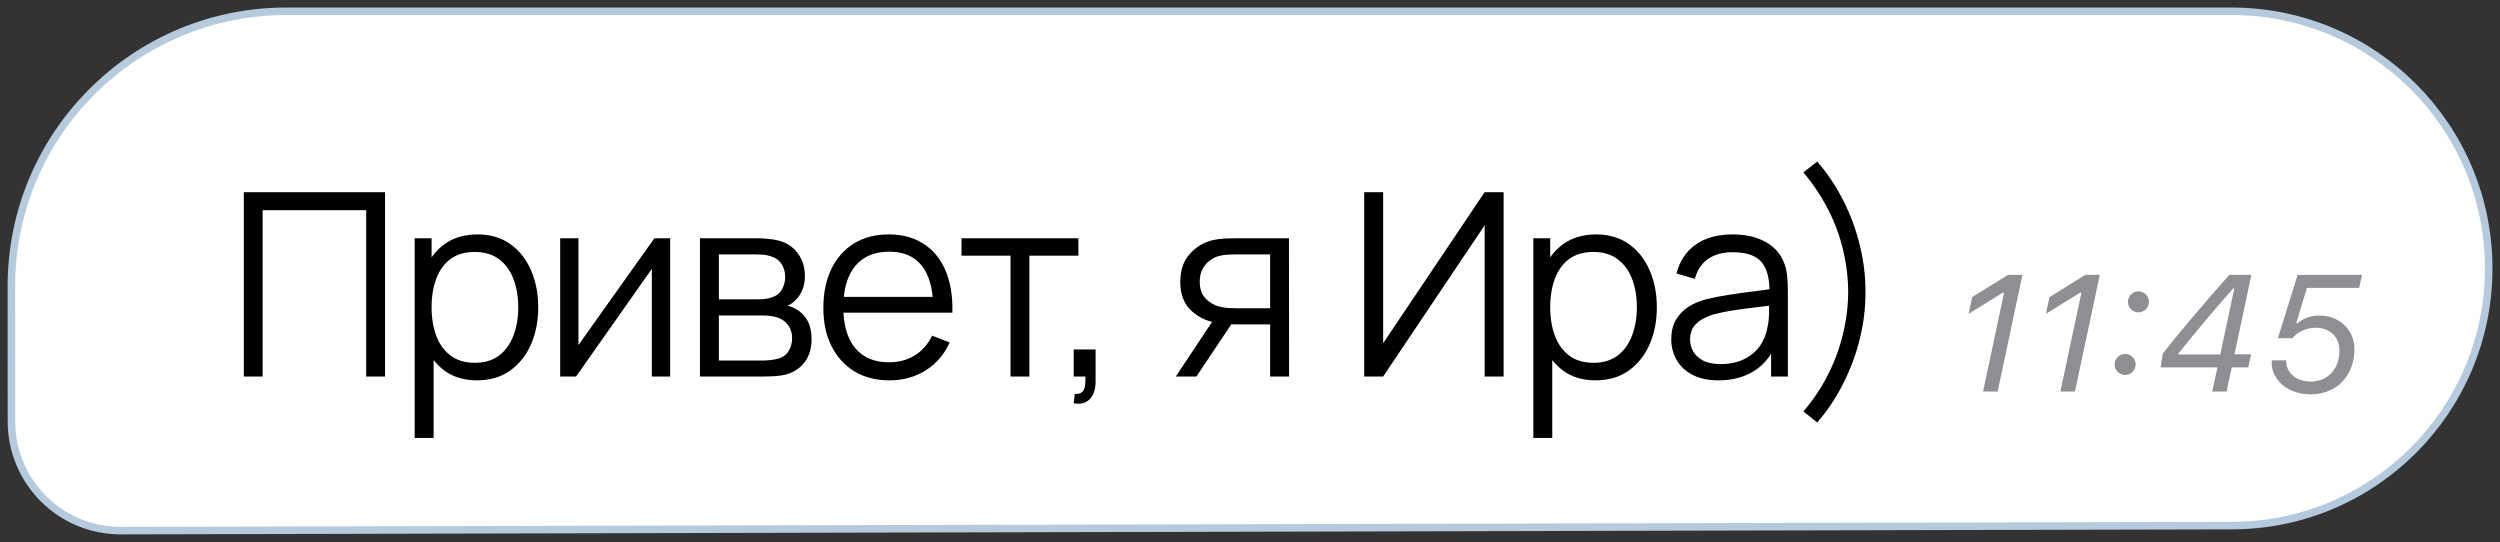 <?xml version="1.0" encoding="UTF-8"?> <svg xmlns="http://www.w3.org/2000/svg" width="166" height="36" viewBox="0 0 166 36" fill="none"><rect x="0" y="0" width="166" height="36" fill="#333333" stroke="none"/><path d="M8.027 35.233L148.215 34.9C157.63 34.878 165.25 27.24 165.25 17.825C165.25 8.395 157.605 0.75 148.175 0.75H19.006C8.925 0.75 0.753 8.925 0.756 19.006L0.76 27.986C0.761 31.996 4.017 35.243 8.027 35.233Z" fill="white" stroke="#B5CADD" stroke-width="0.5"></path><path d="M16.19 25V12.76H25.566V25H24.316V13.959H17.439V25H16.19ZM31.666 25.255C30.822 25.255 30.108 25.043 29.524 24.617C28.941 24.187 28.499 23.606 28.198 22.875C27.898 22.138 27.748 21.314 27.748 20.401C27.748 19.472 27.898 18.645 28.198 17.919C28.504 17.189 28.952 16.613 29.541 16.194C30.131 15.775 30.856 15.565 31.717 15.565C32.556 15.565 33.276 15.777 33.876 16.203C34.477 16.628 34.936 17.206 35.253 17.936C35.576 18.668 35.738 19.489 35.738 20.401C35.738 21.32 35.576 22.144 35.253 22.875C34.93 23.606 34.466 24.187 33.859 24.617C33.253 25.043 32.522 25.255 31.666 25.255ZM27.535 29.08V15.82H28.657V22.73H28.793V29.08H27.535ZM31.539 24.09C32.179 24.09 32.712 23.929 33.137 23.606C33.562 23.283 33.879 22.844 34.089 22.288C34.304 21.727 34.412 21.099 34.412 20.401C34.412 19.71 34.307 19.087 34.097 18.532C33.888 17.976 33.568 17.537 33.137 17.214C32.712 16.891 32.171 16.73 31.513 16.73C30.873 16.73 30.34 16.885 29.915 17.197C29.496 17.509 29.182 17.942 28.972 18.497C28.762 19.047 28.657 19.682 28.657 20.401C28.657 21.11 28.762 21.744 28.972 22.305C29.182 22.861 29.499 23.297 29.924 23.614C30.349 23.932 30.887 24.09 31.539 24.09ZM44.498 15.82V25H43.282V17.852L38.25 25H37.196V15.82H38.411V22.909L43.452 15.82H44.498ZM46.475 25V15.82H50.257C50.45 15.82 50.682 15.831 50.954 15.854C51.232 15.877 51.49 15.919 51.728 15.982C52.243 16.117 52.657 16.395 52.969 16.814C53.286 17.234 53.445 17.738 53.445 18.328C53.445 18.656 53.394 18.951 53.292 19.212C53.195 19.466 53.056 19.688 52.875 19.875C52.79 19.971 52.697 20.056 52.595 20.13C52.493 20.198 52.394 20.254 52.297 20.299C52.478 20.334 52.674 20.413 52.884 20.538C53.212 20.73 53.462 20.991 53.632 21.32C53.802 21.642 53.887 22.036 53.887 22.501C53.887 23.13 53.736 23.643 53.436 24.04C53.136 24.436 52.733 24.708 52.229 24.855C52.002 24.918 51.756 24.957 51.49 24.974C51.229 24.991 50.983 25 50.75 25H46.475ZM47.733 23.938H50.691C50.81 23.938 50.96 23.929 51.141 23.912C51.322 23.889 51.484 23.861 51.626 23.827C51.96 23.742 52.204 23.572 52.357 23.317C52.515 23.056 52.595 22.773 52.595 22.467C52.595 22.065 52.476 21.736 52.238 21.481C52.005 21.22 51.694 21.062 51.303 21.005C51.172 20.977 51.036 20.96 50.895 20.954C50.753 20.948 50.626 20.945 50.512 20.945H47.733V23.938ZM47.733 19.875H50.3C50.447 19.875 50.611 19.866 50.793 19.849C50.98 19.826 51.141 19.79 51.277 19.738C51.572 19.637 51.787 19.461 51.923 19.212C52.065 18.962 52.136 18.69 52.136 18.395C52.136 18.073 52.059 17.789 51.906 17.546C51.759 17.302 51.535 17.132 51.235 17.035C51.031 16.962 50.81 16.919 50.572 16.908C50.339 16.897 50.192 16.891 50.13 16.891H47.733V19.875ZM59.065 25.255C58.17 25.255 57.394 25.057 56.736 24.66C56.085 24.263 55.578 23.705 55.215 22.985C54.852 22.266 54.671 21.422 54.671 20.453C54.671 19.45 54.849 18.582 55.206 17.852C55.563 17.12 56.065 16.557 56.711 16.16C57.362 15.763 58.13 15.565 59.014 15.565C59.921 15.565 60.694 15.775 61.335 16.194C61.975 16.608 62.46 17.203 62.788 17.979C63.117 18.755 63.267 19.682 63.239 20.759H61.964V20.317C61.941 19.127 61.683 18.228 61.19 17.622C60.703 17.016 59.989 16.712 59.048 16.712C58.062 16.712 57.306 17.033 56.779 17.673C56.258 18.313 55.997 19.226 55.997 20.41C55.997 21.566 56.258 22.464 56.779 23.105C57.306 23.739 58.051 24.056 59.014 24.056C59.672 24.056 60.244 23.906 60.731 23.606C61.224 23.3 61.612 22.861 61.896 22.288L63.06 22.739C62.698 23.538 62.162 24.159 61.454 24.601C60.751 25.037 59.955 25.255 59.065 25.255ZM55.555 20.759V19.713H62.567V20.759H55.555ZM67.099 25V16.976H63.844V15.82H71.604V16.976H68.349V25H67.099ZM71.294 26.776L71.37 26.156C71.597 26.173 71.761 26.128 71.863 26.02C71.965 25.912 72.028 25.768 72.05 25.587C72.073 25.405 72.079 25.21 72.067 25H71.294V23.206H72.747V25.34C72.747 25.861 72.614 26.252 72.348 26.513C72.087 26.774 71.736 26.861 71.294 26.776ZM84.337 25V21.541H82.195C81.946 21.541 81.688 21.532 81.422 21.515C81.161 21.492 80.917 21.461 80.691 21.422C80.045 21.297 79.495 21.014 79.042 20.572C78.594 20.124 78.37 19.506 78.37 18.718C78.37 17.948 78.58 17.33 78.999 16.866C79.419 16.395 79.926 16.089 80.521 15.947C80.793 15.885 81.068 15.848 81.345 15.837C81.629 15.826 81.872 15.82 82.076 15.82H85.587L85.595 25H84.337ZM78.073 25L80.631 21.149H82.017L79.441 25H78.073ZM82.127 20.47H84.337V16.891H82.127C81.991 16.891 81.801 16.897 81.558 16.908C81.314 16.919 81.085 16.956 80.869 17.018C80.682 17.075 80.495 17.174 80.308 17.316C80.127 17.452 79.974 17.636 79.849 17.869C79.725 18.095 79.662 18.373 79.662 18.701C79.662 19.16 79.787 19.529 80.036 19.806C80.291 20.078 80.609 20.265 80.988 20.367C81.192 20.413 81.396 20.441 81.6 20.453C81.804 20.464 81.98 20.47 82.127 20.47ZM99.839 25H98.581V14.961L91.841 25H90.583V12.76H91.841V22.79L98.581 12.76H99.839V25ZM105.943 25.255C105.098 25.255 104.384 25.043 103.801 24.617C103.217 24.187 102.775 23.606 102.475 22.875C102.174 22.138 102.024 21.314 102.024 20.401C102.024 19.472 102.174 18.645 102.475 17.919C102.781 17.189 103.228 16.613 103.818 16.194C104.407 15.775 105.132 15.565 105.994 15.565C106.832 15.565 107.552 15.777 108.153 16.203C108.753 16.628 109.212 17.206 109.53 17.936C109.853 18.668 110.014 19.489 110.014 20.401C110.014 21.32 109.853 22.144 109.53 22.875C109.207 23.606 108.742 24.187 108.136 24.617C107.529 25.043 106.798 25.255 105.943 25.255ZM101.812 29.08V15.82H102.934V22.73H103.07V29.08H101.812ZM105.815 24.09C106.456 24.09 106.988 23.929 107.413 23.606C107.838 23.283 108.156 22.844 108.365 22.288C108.581 21.727 108.688 21.099 108.688 20.401C108.688 19.71 108.583 19.087 108.374 18.532C108.164 17.976 107.844 17.537 107.413 17.214C106.988 16.891 106.447 16.73 105.79 16.73C105.149 16.73 104.617 16.885 104.192 17.197C103.772 17.509 103.458 17.942 103.248 18.497C103.039 19.047 102.934 19.682 102.934 20.401C102.934 21.11 103.039 21.744 103.248 22.305C103.458 22.861 103.775 23.297 104.2 23.614C104.625 23.932 105.164 24.09 105.815 24.09ZM114.107 25.255C113.416 25.255 112.835 25.13 112.365 24.881C111.9 24.632 111.552 24.3 111.319 23.887C111.087 23.473 110.971 23.022 110.971 22.535C110.971 22.036 111.07 21.611 111.268 21.26C111.472 20.903 111.747 20.611 112.093 20.384C112.444 20.158 112.849 19.985 113.308 19.866C113.773 19.753 114.286 19.654 114.847 19.569C115.413 19.478 115.966 19.401 116.504 19.339C117.048 19.271 117.524 19.206 117.932 19.143L117.49 19.416C117.507 18.509 117.332 17.837 116.963 17.401C116.595 16.965 115.955 16.747 115.042 16.747C114.413 16.747 113.881 16.888 113.444 17.172C113.014 17.455 112.71 17.902 112.535 18.515L111.319 18.157C111.529 17.336 111.951 16.698 112.586 16.245C113.22 15.792 114.045 15.565 115.059 15.565C115.898 15.565 116.609 15.724 117.193 16.041C117.782 16.353 118.199 16.806 118.442 17.401C118.556 17.667 118.629 17.965 118.663 18.294C118.697 18.622 118.714 18.956 118.714 19.297V25H117.601V22.697L117.924 22.832C117.612 23.62 117.128 24.221 116.47 24.634C115.813 25.048 115.025 25.255 114.107 25.255ZM114.252 24.175C114.835 24.175 115.345 24.071 115.782 23.861C116.218 23.651 116.569 23.365 116.836 23.003C117.102 22.634 117.275 22.221 117.354 21.762C117.422 21.467 117.459 21.144 117.465 20.793C117.47 20.436 117.473 20.169 117.473 19.994L117.949 20.24C117.524 20.297 117.062 20.353 116.564 20.41C116.071 20.467 115.583 20.532 115.102 20.605C114.626 20.679 114.195 20.767 113.81 20.869C113.549 20.943 113.297 21.047 113.053 21.183C112.81 21.314 112.608 21.489 112.45 21.71C112.297 21.931 112.22 22.206 112.22 22.535C112.22 22.801 112.285 23.059 112.416 23.308C112.552 23.558 112.767 23.765 113.062 23.929C113.362 24.093 113.759 24.175 114.252 24.175ZM120.663 28.052L119.745 27.32C120.396 26.561 120.94 25.748 121.377 24.881C121.819 24.008 122.15 23.11 122.371 22.186C122.598 21.257 122.714 20.325 122.72 19.39C122.714 18.444 122.601 17.512 122.38 16.593C122.164 15.675 121.836 14.786 121.394 13.925C120.952 13.057 120.402 12.23 119.745 11.443L120.663 10.729C121.331 11.493 121.904 12.346 122.38 13.287C122.861 14.228 123.23 15.219 123.485 16.262C123.745 17.299 123.873 18.342 123.867 19.39C123.873 20.438 123.745 21.481 123.485 22.518C123.23 23.555 122.861 24.544 122.38 25.485C121.904 26.431 121.331 27.287 120.663 28.052Z" fill="black"></path><path d="M131.675 26H132.642L134.291 18.25H133.33L130.95 19.732L130.714 20.838L132.986 19.431H133.072L131.675 26ZM136.81 26H137.777L139.426 18.25H138.464L136.085 19.732L135.849 20.838L138.121 19.431H138.207L136.81 26ZM141.993 20.742C142.38 20.742 142.691 20.425 142.691 20.044C142.691 19.657 142.38 19.345 141.993 19.345C141.612 19.345 141.295 19.657 141.295 20.044C141.295 20.425 141.612 20.742 141.993 20.742ZM141.107 24.899C141.494 24.899 141.805 24.582 141.805 24.201C141.805 23.814 141.494 23.502 141.107 23.502C140.726 23.502 140.409 23.814 140.409 24.201C140.409 24.582 140.726 24.899 141.107 24.899ZM146.897 26H147.842L148.186 24.394H149.287L149.47 23.529H148.369L149.491 18.25H148.02C146.188 20.323 144.561 22.251 143.61 23.476L143.465 24.394H147.241L146.897 26ZM144.646 23.47C145.903 21.902 147.257 20.301 148.293 19.146H148.358L147.429 23.535H144.636L144.646 23.47ZM153.401 26.183C155.206 26.183 156.334 24.91 156.334 23.169C156.334 21.875 155.292 20.951 154.019 20.951C153.455 20.951 152.956 21.118 152.553 21.472L152.467 21.461L153.181 19.114H156.651L156.839 18.25H152.563L151.253 22.455H152.209C152.569 22.031 153.122 21.762 153.777 21.762C154.664 21.762 155.34 22.337 155.34 23.288C155.34 24.48 154.583 25.334 153.434 25.334C152.472 25.334 151.806 24.775 151.806 23.964V23.927H150.85C150.845 23.964 150.839 24.029 150.839 24.077C150.839 25.259 151.951 26.183 153.401 26.183Z" fill="#8E8E93"></path></svg> 